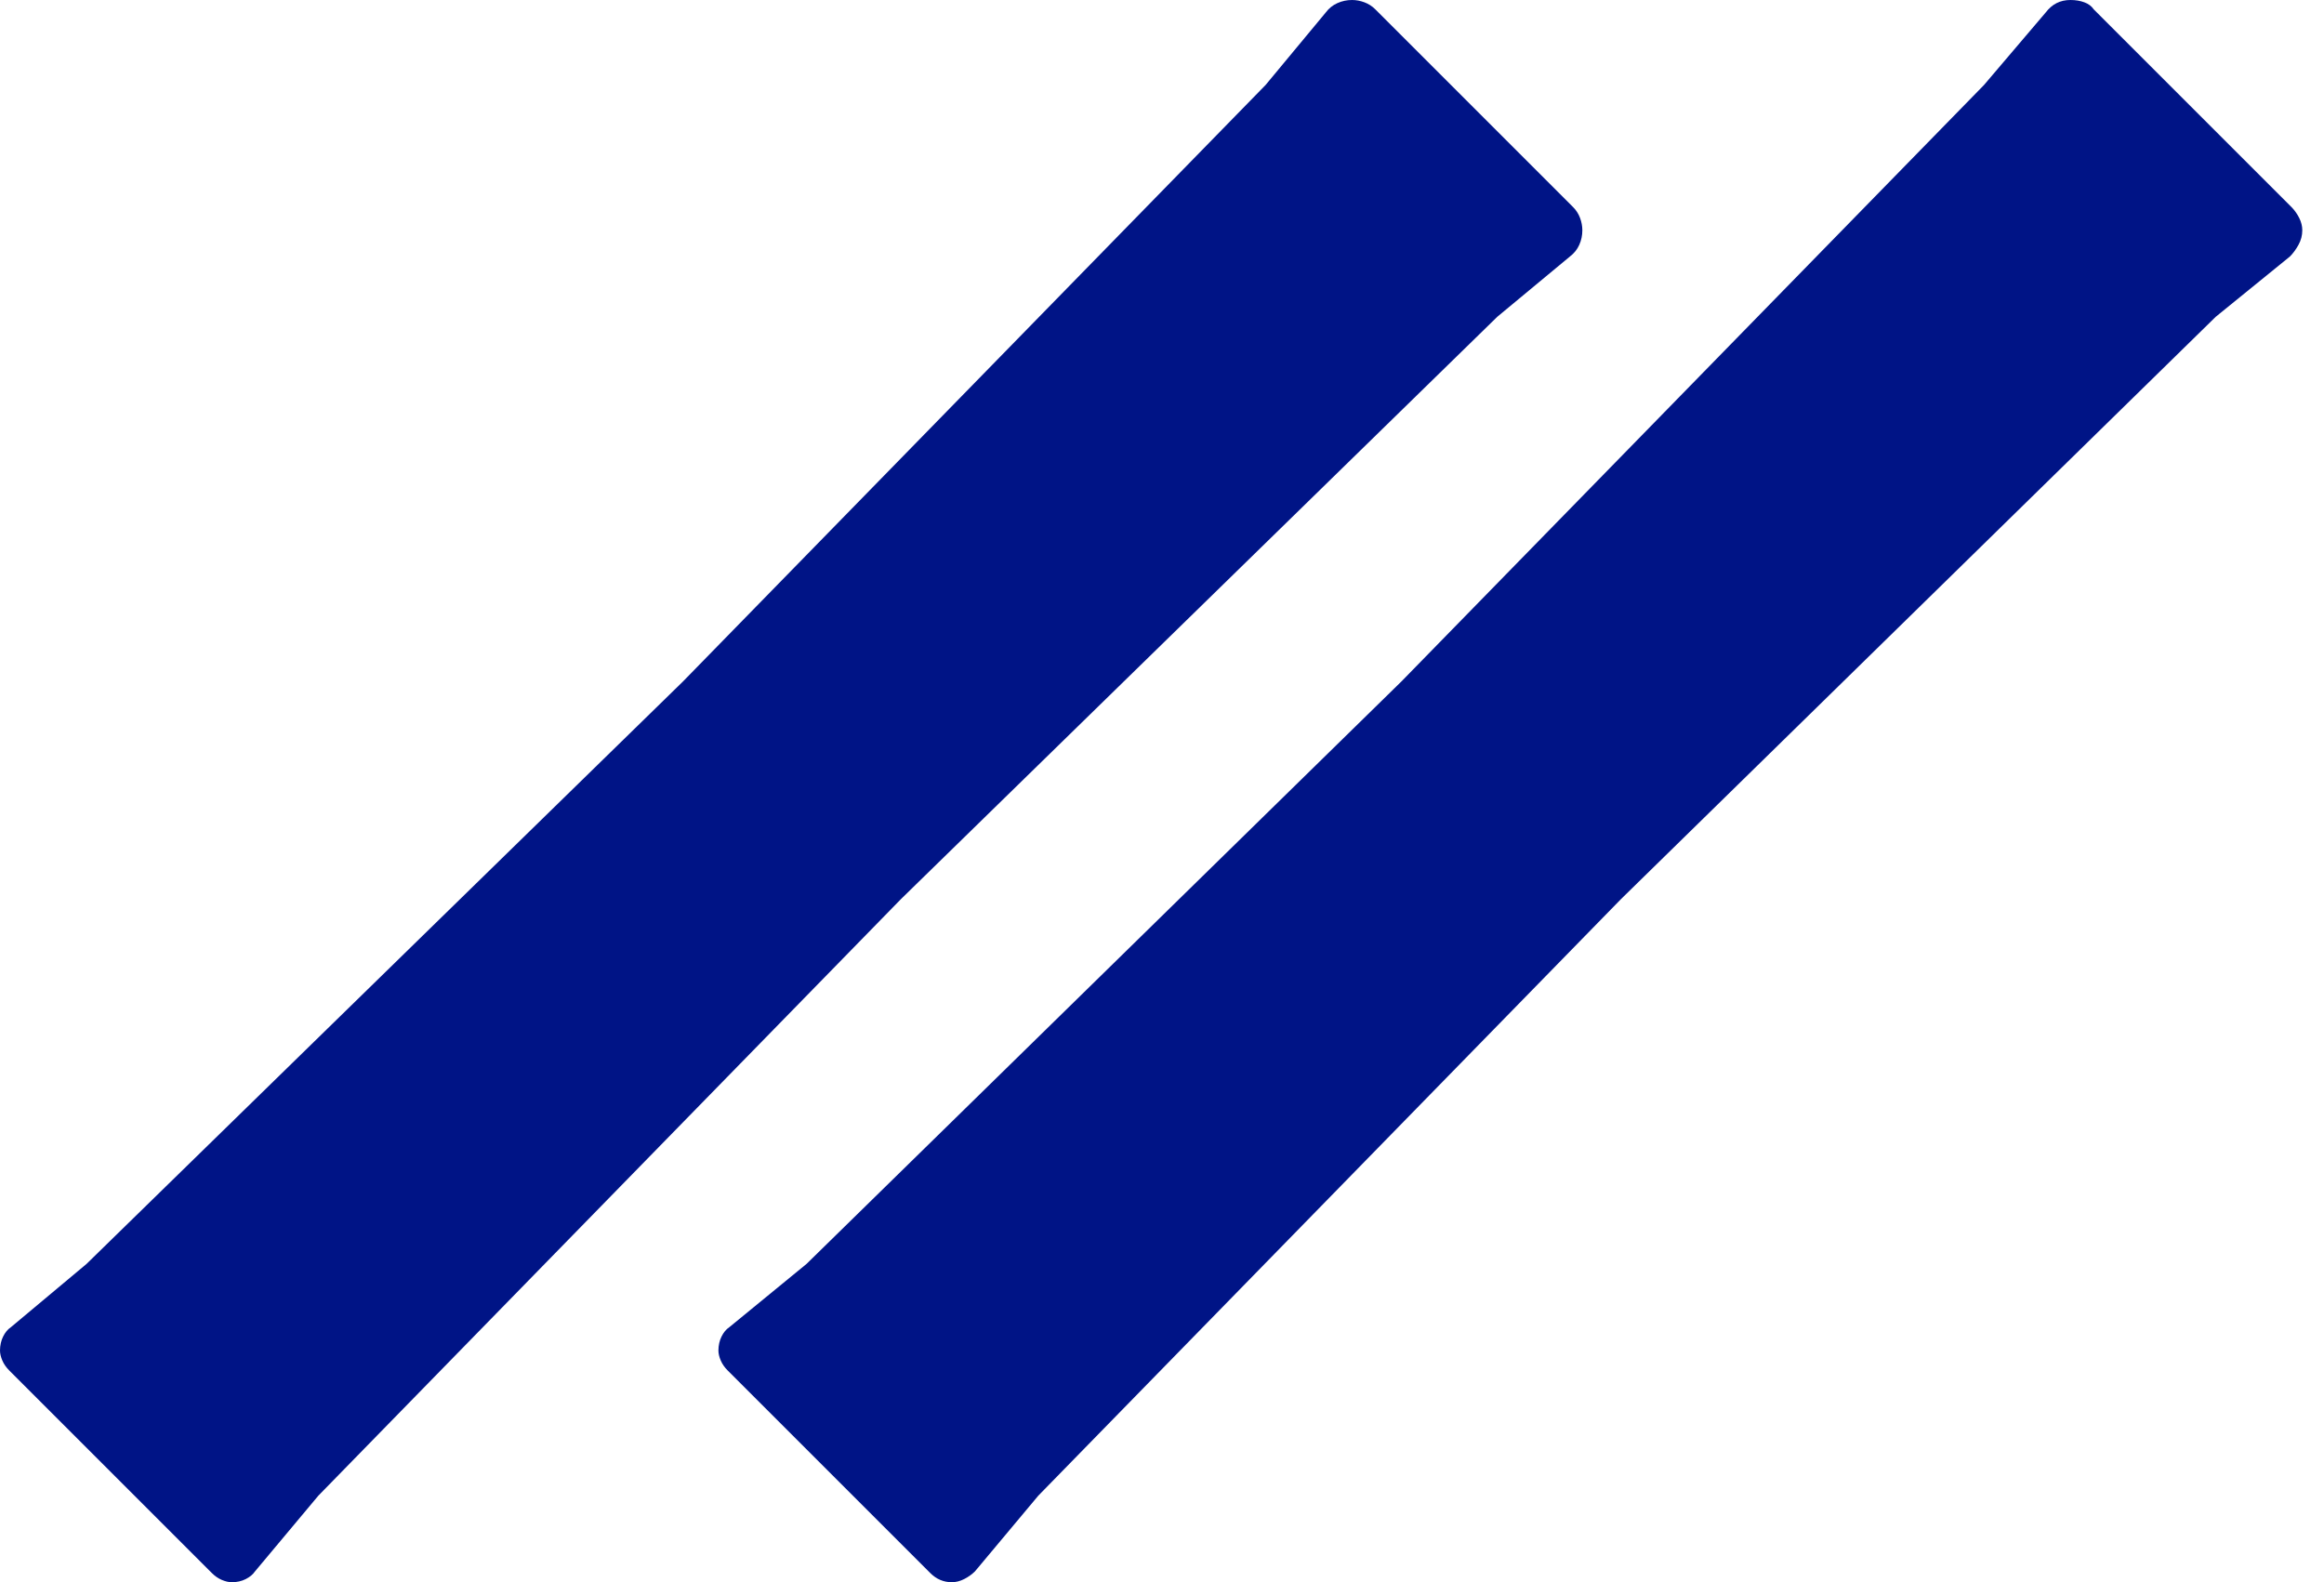 <svg width="47" height="32" viewBox="0 0 47 32" fill="none" xmlns="http://www.w3.org/2000/svg">
<path d="M18.218 18.188L30.281 6.407L31.75 5.188C31.833 5.125 31.896 5.047 31.938 4.954C31.98 4.861 32.001 4.762 32.001 4.657C32.001 4.574 31.985 4.49 31.954 4.407C31.923 4.324 31.876 4.251 31.813 4.188L27.813 0.188C27.75 0.125 27.677 0.078 27.594 0.047C27.511 0.016 27.427 0 27.344 0C27.24 0 27.141 0.021 27.047 0.063C26.953 0.105 26.875 0.168 26.813 0.251L25.594 1.72L13.813 13.783L1.75 25.564L0.219 26.845C0.156 26.887 0.104 26.95 0.063 27.033C0.022 27.116 0.001 27.21 0 27.314C0 27.377 0.016 27.444 0.047 27.517C0.078 27.59 0.125 27.657 0.188 27.72L4.282 31.814C4.345 31.877 4.412 31.924 4.485 31.955C4.558 31.986 4.625 32.002 4.688 32.002C4.792 32.002 4.886 31.981 4.969 31.939C5.052 31.897 5.115 31.845 5.157 31.783L6.438 30.252L18.218 18.188ZM32.78 18.188L44.811 6.407L46.311 5.188C46.374 5.125 46.431 5.047 46.483 4.954C46.535 4.861 46.561 4.762 46.561 4.657C46.561 4.574 46.54 4.49 46.498 4.407C46.456 4.324 46.404 4.251 46.342 4.188L42.342 0.188C42.3 0.125 42.237 0.078 42.154 0.047C42.071 0.016 41.977 0 41.873 0C41.769 0 41.675 0.021 41.592 0.063C41.509 0.105 41.436 0.168 41.373 0.251L40.123 1.72L28.342 13.783L16.311 25.564L14.748 26.845C14.685 26.887 14.633 26.95 14.592 27.033C14.551 27.116 14.53 27.21 14.529 27.314C14.529 27.377 14.545 27.444 14.576 27.517C14.607 27.59 14.654 27.657 14.717 27.72L18.811 31.814C18.874 31.877 18.941 31.924 19.014 31.955C19.087 31.986 19.165 32.002 19.248 32.002C19.331 32.002 19.415 31.981 19.498 31.939C19.581 31.897 19.654 31.845 19.717 31.783L20.998 30.252L32.78 18.188Z" fill="#001486"/>
</svg>
